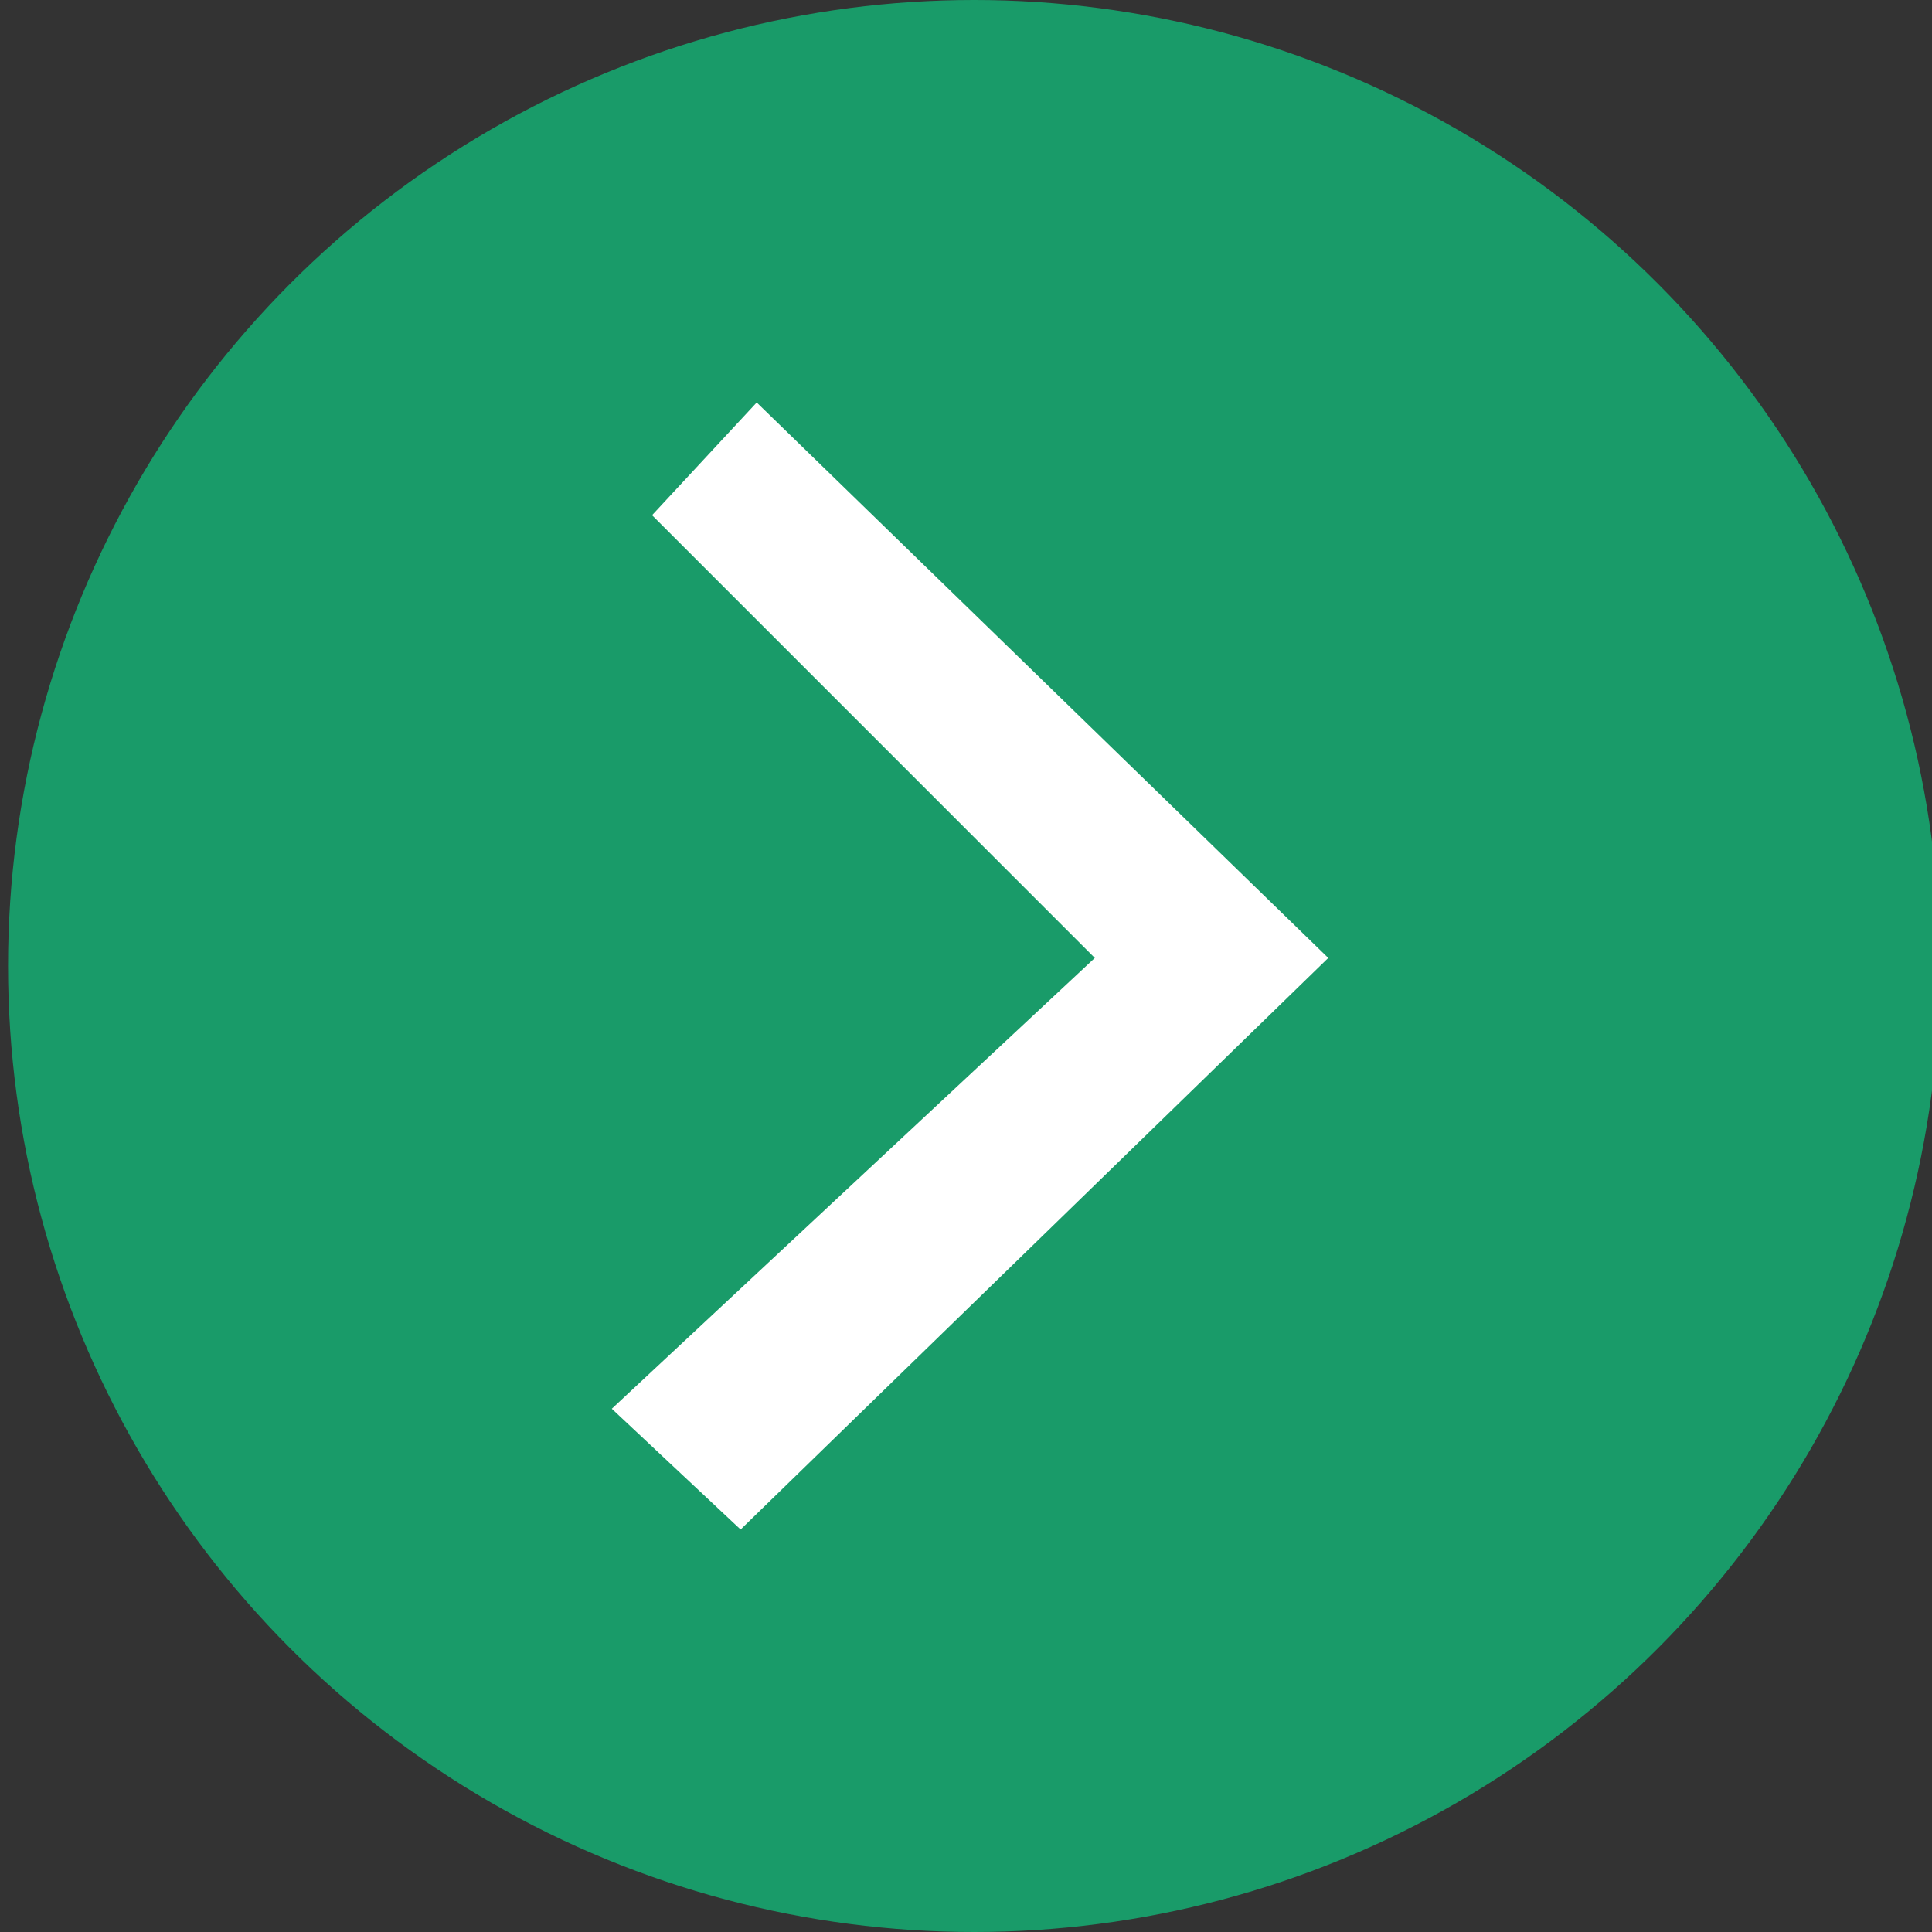 <?xml version="1.0" encoding="UTF-8"?> <svg xmlns="http://www.w3.org/2000/svg" viewBox="0 0 24 24"><rect x="0" y="0" width="24" height="24" fill="#333333" stroke="none"/><circle cx="12.1" cy="12" r="12" fill="#199b69"></circle><path fill="#fff" d="M7.6 17.5l6-5.6-5.5-5.5L9.4 5l7.1 6.9L9.2 19z"></path></svg> 